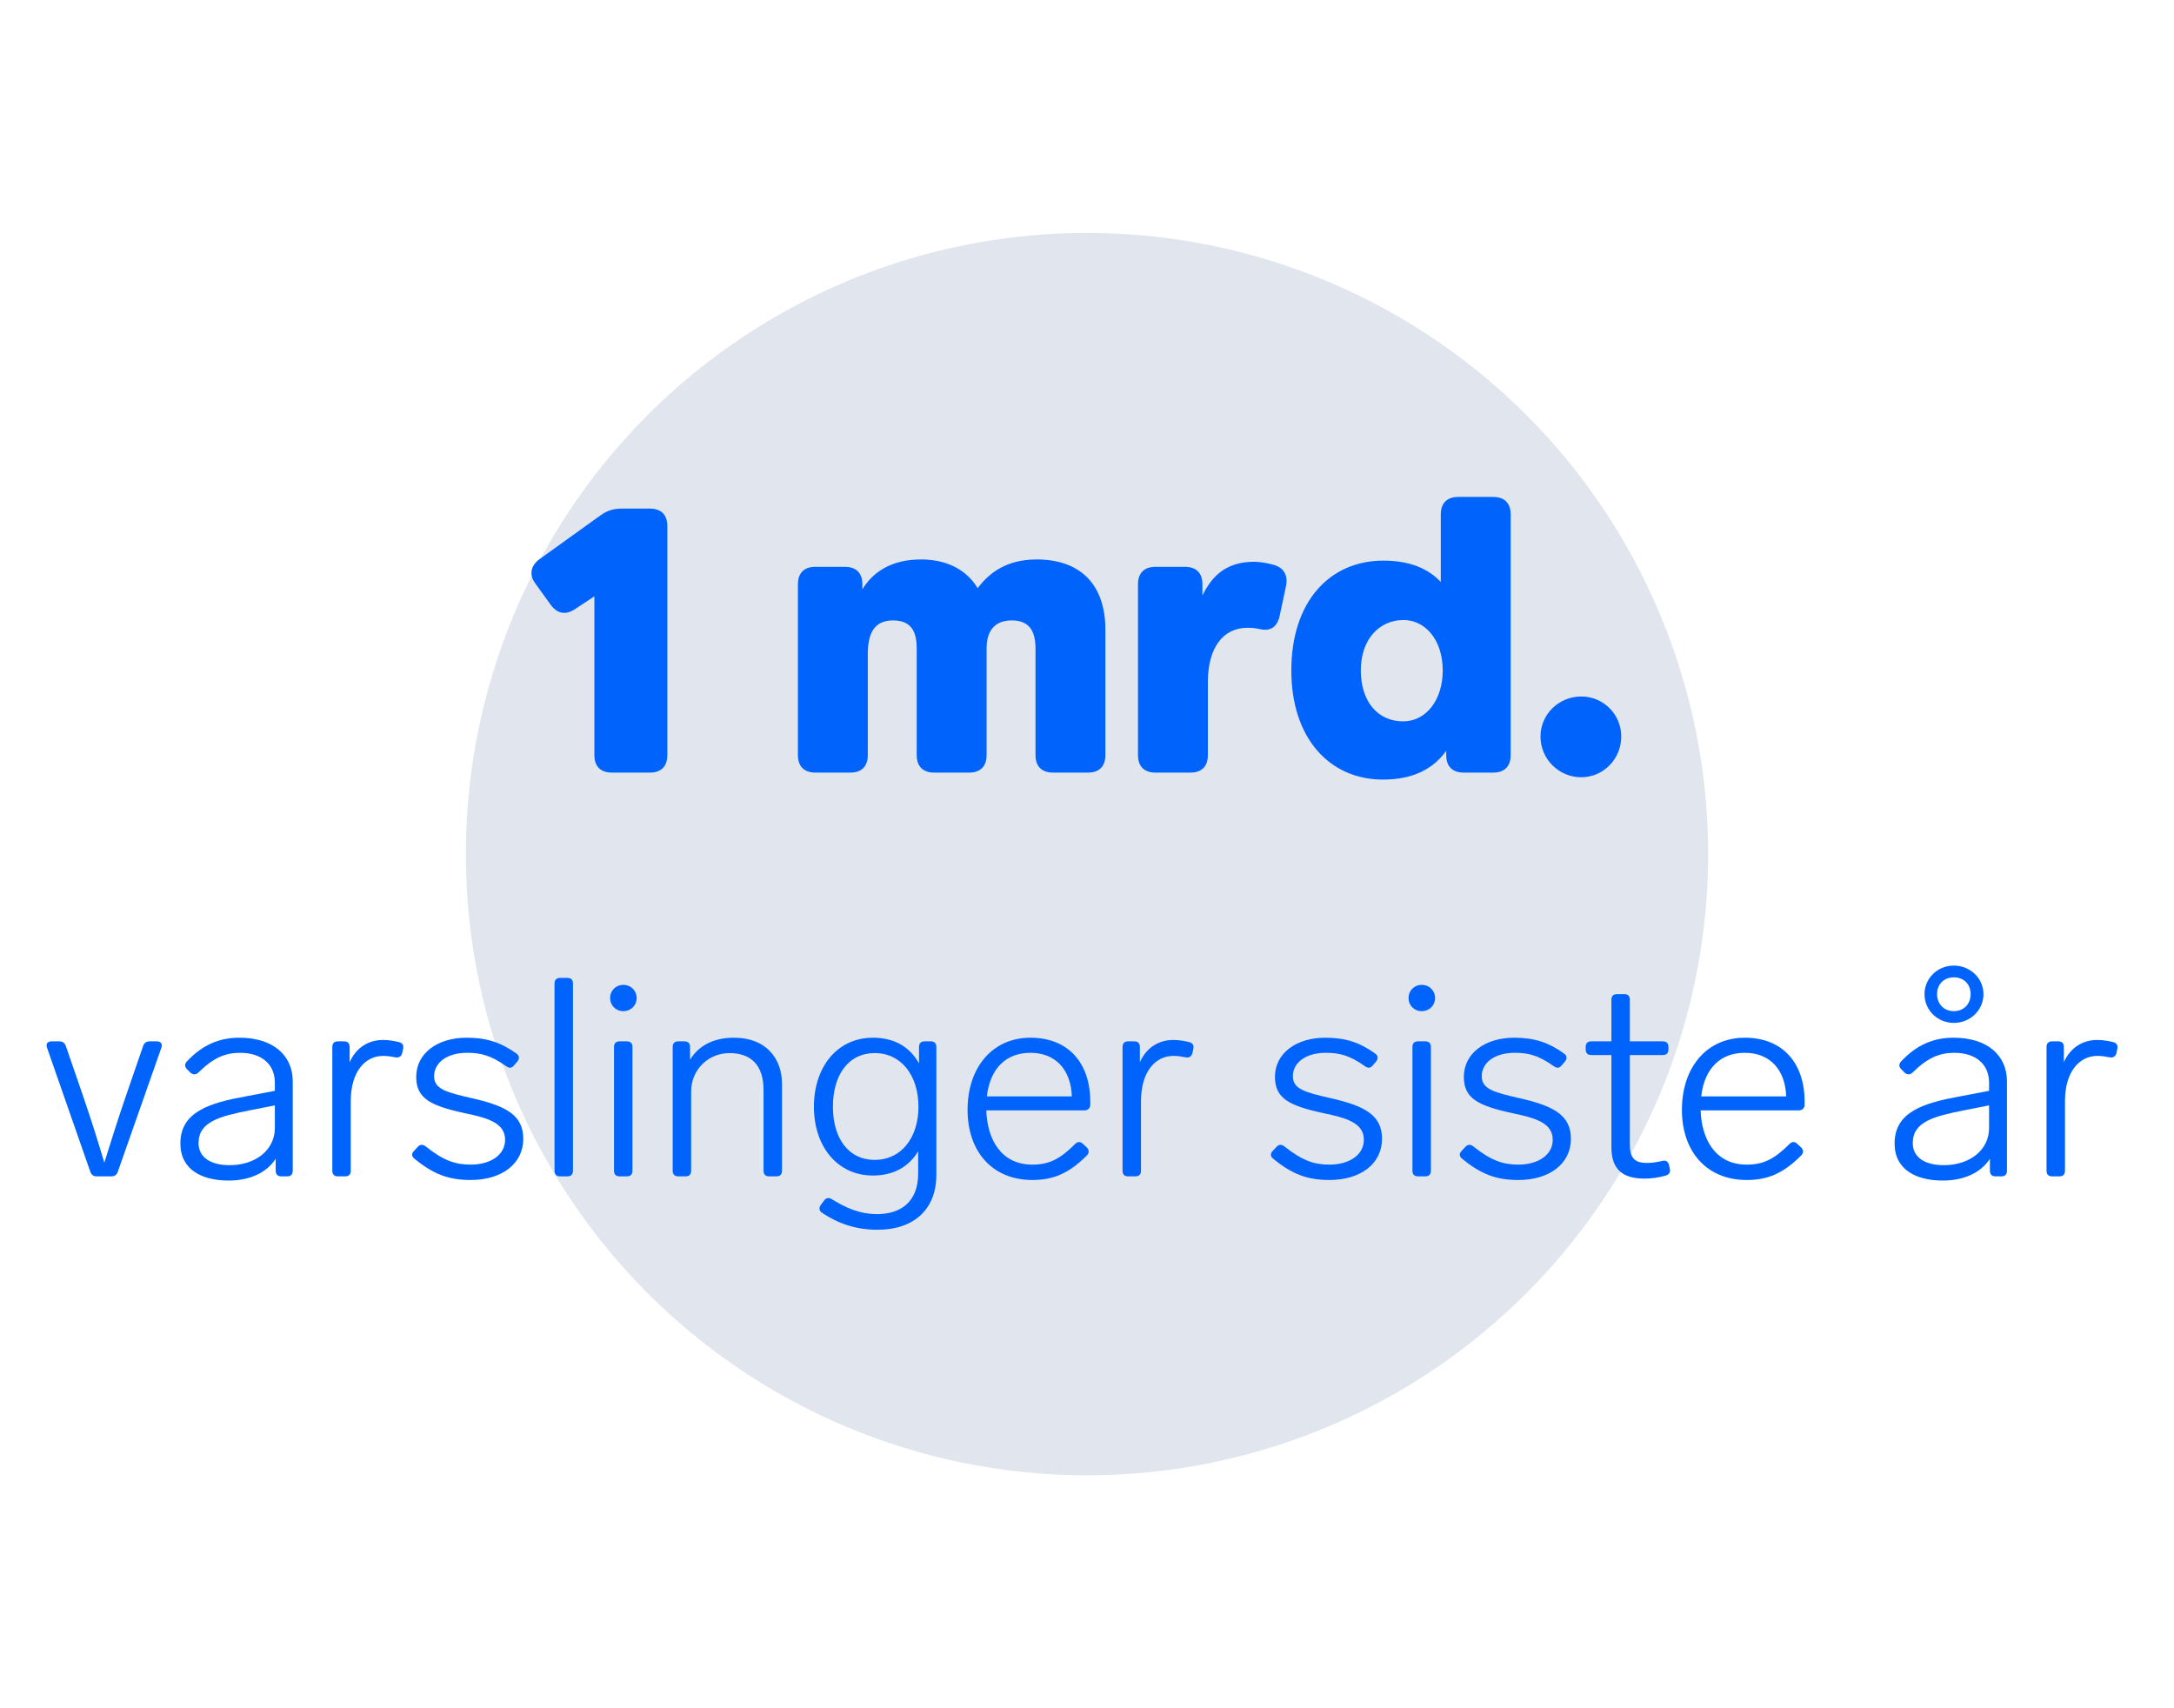 <svg width="140" height="110" viewBox="0 0 140 110" fill="none" xmlns="http://www.w3.org/2000/svg">
<circle cx="70" cy="55" r="40" fill="#E1E6EE"/>
<path d="M135.067 66.966C135.445 66.966 135.805 67.038 136.111 67.11C136.327 67.182 136.399 67.326 136.345 67.56L136.291 67.812C136.237 68.028 136.075 68.136 135.841 68.082C135.571 68.028 135.319 67.992 135.067 67.992C133.897 67.992 132.979 69.018 132.979 70.908V75.39C132.979 75.624 132.853 75.75 132.619 75.75H132.151C131.917 75.75 131.791 75.624 131.791 75.39V67.416C131.791 67.182 131.917 67.056 132.151 67.056H132.547C132.781 67.056 132.907 67.182 132.907 67.416V68.406C133.285 67.524 134.059 66.966 135.067 66.966Z" fill="#0063FB"/>
<path d="M125.823 65.868C124.761 65.868 123.933 65.04 123.933 64.014C123.933 63.006 124.761 62.178 125.823 62.178C126.885 62.178 127.731 63.006 127.731 64.014C127.731 65.04 126.885 65.868 125.823 65.868ZM125.823 62.934C125.193 62.934 124.743 63.366 124.743 64.014C124.743 64.662 125.193 65.112 125.823 65.112C126.453 65.112 126.903 64.662 126.903 64.014C126.903 63.366 126.453 62.934 125.823 62.934ZM125.805 66.822C128.019 66.822 129.243 67.992 129.243 69.63V75.39C129.243 75.624 129.117 75.75 128.883 75.75H128.505C128.271 75.75 128.145 75.624 128.145 75.39V74.616C127.533 75.57 126.381 76.02 125.121 76.02C123.411 76.02 122.007 75.336 122.007 73.626C122.007 71.574 123.933 71.016 126.201 70.602L128.091 70.242V69.72C128.091 68.478 127.173 67.794 125.859 67.794C124.887 67.794 124.131 68.118 123.177 69.054C123.015 69.216 122.817 69.216 122.655 69.072L122.439 68.856C122.277 68.694 122.259 68.514 122.457 68.316C123.447 67.272 124.527 66.822 125.805 66.822ZM125.175 75.03C126.867 75.03 128.091 74.04 128.091 72.636V71.178L126.453 71.502C124.563 71.88 123.177 72.222 123.177 73.608C123.177 74.508 123.933 75.03 125.175 75.03Z" fill="#0063FB"/>
<path d="M115.241 73.662C115.403 73.5 115.583 73.5 115.745 73.662L115.979 73.878C116.141 74.04 116.159 74.22 115.997 74.4C114.827 75.57 113.819 75.984 112.487 75.984C109.913 75.984 108.311 74.166 108.311 71.466C108.311 68.73 109.913 66.822 112.361 66.822C114.791 66.822 116.213 68.442 116.213 70.944V71.16C116.195 71.376 116.051 71.502 115.835 71.502H109.517C109.571 73.266 110.399 74.994 112.487 74.994C113.567 74.994 114.269 74.634 115.241 73.662ZM112.361 67.794C110.849 67.794 109.769 68.73 109.553 70.602H115.025C114.971 68.928 114.017 67.794 112.361 67.794Z" fill="#0063FB"/>
<path d="M107.028 74.76C107.262 74.688 107.424 74.796 107.478 75.012L107.532 75.246C107.586 75.48 107.496 75.624 107.28 75.696C106.794 75.84 106.308 75.894 105.894 75.894C104.292 75.894 103.77 75.102 103.77 73.86V67.938H102.474C102.24 67.938 102.114 67.812 102.114 67.578V67.416C102.114 67.182 102.24 67.056 102.474 67.056H103.77V64.374C103.77 64.14 103.896 64.014 104.13 64.014H104.598C104.832 64.014 104.958 64.14 104.958 64.374V67.056H107.082C107.316 67.056 107.442 67.182 107.442 67.416V67.578C107.442 67.812 107.316 67.938 107.082 67.938H104.958V73.698C104.958 74.562 105.264 74.886 106.056 74.886C106.344 74.886 106.632 74.85 107.028 74.76Z" fill="#0063FB"/>
<path d="M97.508 66.822C98.786 66.822 99.704 67.11 100.73 67.848C100.91 67.974 100.928 68.172 100.784 68.352L100.568 68.604C100.424 68.784 100.262 68.802 100.064 68.658C99.074 67.956 98.426 67.794 97.544 67.794C96.23 67.794 95.42 68.442 95.42 69.306C95.42 70.152 96.266 70.35 97.904 70.728C100.118 71.232 101.162 71.844 101.162 73.338C101.162 74.94 99.776 75.984 97.778 75.984C96.374 75.984 95.384 75.624 94.16 74.616C93.962 74.472 93.962 74.274 94.124 74.112L94.358 73.86C94.502 73.698 94.682 73.662 94.88 73.824C96.014 74.724 96.77 74.994 97.778 74.994C99.038 74.994 99.992 74.382 99.992 73.392C99.992 72.312 98.876 71.988 97.4 71.682C95.168 71.196 94.268 70.728 94.268 69.342C94.268 67.812 95.654 66.822 97.508 66.822Z" fill="#0063FB"/>
<path d="M91.551 65.112C91.065 65.112 90.705 64.734 90.705 64.266C90.705 63.798 91.065 63.42 91.551 63.42C92.055 63.42 92.415 63.798 92.415 64.266C92.415 64.734 92.055 65.112 91.551 65.112ZM91.785 67.056C92.019 67.056 92.145 67.182 92.145 67.416V75.39C92.145 75.624 92.019 75.75 91.785 75.75H91.317C91.083 75.75 90.957 75.624 90.957 75.39V67.416C90.957 67.182 91.083 67.056 91.317 67.056H91.785Z" fill="#0063FB"/>
<path d="M85.344 66.822C86.622 66.822 87.54 67.11 88.566 67.848C88.746 67.974 88.764 68.172 88.62 68.352L88.404 68.604C88.26 68.784 88.098 68.802 87.9 68.658C86.91 67.956 86.262 67.794 85.38 67.794C84.066 67.794 83.256 68.442 83.256 69.306C83.256 70.152 84.102 70.35 85.74 70.728C87.954 71.232 88.998 71.844 88.998 73.338C88.998 74.94 87.612 75.984 85.614 75.984C84.21 75.984 83.22 75.624 81.996 74.616C81.798 74.472 81.798 74.274 81.96 74.112L82.194 73.86C82.338 73.698 82.518 73.662 82.716 73.824C83.85 74.724 84.606 74.994 85.614 74.994C86.874 74.994 87.828 74.382 87.828 73.392C87.828 72.312 86.712 71.988 85.236 71.682C83.004 71.196 82.104 70.728 82.104 69.342C82.104 67.812 83.49 66.822 85.344 66.822Z" fill="#0063FB"/>
<path d="M75.565 66.966C75.943 66.966 76.303 67.038 76.609 67.11C76.825 67.182 76.897 67.326 76.843 67.56L76.789 67.812C76.735 68.028 76.573 68.136 76.339 68.082C76.069 68.028 75.817 67.992 75.565 67.992C74.395 67.992 73.477 69.018 73.477 70.908V75.39C73.477 75.624 73.351 75.75 73.117 75.75H72.649C72.415 75.75 72.289 75.624 72.289 75.39V67.416C72.289 67.182 72.415 67.056 72.649 67.056H73.045C73.279 67.056 73.405 67.182 73.405 67.416V68.406C73.783 67.524 74.557 66.966 75.565 66.966Z" fill="#0063FB"/>
<path d="M69.239 73.662C69.401 73.5 69.581 73.5 69.743 73.662L69.977 73.878C70.139 74.04 70.157 74.22 69.995 74.4C68.825 75.57 67.817 75.984 66.485 75.984C63.911 75.984 62.309 74.166 62.309 71.466C62.309 68.73 63.911 66.822 66.359 66.822C68.789 66.822 70.211 68.442 70.211 70.944V71.16C70.193 71.376 70.049 71.502 69.833 71.502H63.515C63.569 73.266 64.397 74.994 66.485 74.994C67.565 74.994 68.267 74.634 69.239 73.662ZM66.359 67.794C64.847 67.794 63.767 68.73 63.551 70.602H69.023C68.969 68.928 68.015 67.794 66.359 67.794Z" fill="#0063FB"/>
<path d="M59.182 67.416C59.182 67.182 59.308 67.056 59.542 67.056H59.938C60.172 67.056 60.298 67.182 60.298 67.416V75.66C60.298 77.838 58.894 79.188 56.5 79.188C55.132 79.188 53.98 78.792 52.954 78.108C52.756 77.982 52.72 77.802 52.846 77.604L53.062 77.316C53.188 77.136 53.368 77.1 53.548 77.208C54.484 77.784 55.348 78.18 56.5 78.18C57.94 78.18 59.128 77.442 59.128 75.57V74.13C58.534 75.12 57.562 75.696 56.212 75.696C53.926 75.696 52.414 73.824 52.414 71.268C52.414 68.694 53.926 66.822 56.212 66.822C57.616 66.822 58.606 67.434 59.182 68.478V67.416ZM56.338 74.688C58.048 74.688 59.146 73.248 59.146 71.268C59.146 69.27 58.048 67.812 56.338 67.812C54.592 67.812 53.638 69.27 53.638 71.268C53.638 73.248 54.592 74.688 56.338 74.688Z" fill="#0063FB"/>
<path d="M47.244 66.822C49.404 66.822 50.358 68.226 50.358 69.792V75.39C50.358 75.624 50.232 75.75 49.998 75.75H49.53C49.296 75.75 49.17 75.624 49.17 75.39V70.188C49.17 68.604 48.378 67.812 46.974 67.812C45.606 67.812 44.508 68.892 44.508 70.278V75.39C44.508 75.624 44.382 75.75 44.148 75.75H43.68C43.446 75.75 43.32 75.624 43.32 75.39V67.416C43.32 67.182 43.446 67.056 43.68 67.056H44.076C44.31 67.056 44.436 67.182 44.436 67.416V68.244C45.03 67.254 46.074 66.822 47.244 66.822Z" fill="#0063FB"/>
<path d="M40.135 65.112C39.649 65.112 39.289 64.734 39.289 64.266C39.289 63.798 39.649 63.42 40.135 63.42C40.639 63.42 40.999 63.798 40.999 64.266C40.999 64.734 40.639 65.112 40.135 65.112ZM40.369 67.056C40.603 67.056 40.729 67.182 40.729 67.416V75.39C40.729 75.624 40.603 75.75 40.369 75.75H39.901C39.667 75.75 39.541 75.624 39.541 75.39V67.416C39.541 67.182 39.667 67.056 39.901 67.056H40.369Z" fill="#0063FB"/>
<path d="M36.538 62.97C36.772 62.97 36.898 63.096 36.898 63.33V75.39C36.898 75.624 36.772 75.75 36.538 75.75H36.07C35.836 75.75 35.71 75.624 35.71 75.39V63.33C35.71 63.096 35.836 62.97 36.07 62.97H36.538Z" fill="#0063FB"/>
<path d="M30.043 66.822C31.321 66.822 32.239 67.11 33.265 67.848C33.445 67.974 33.463 68.172 33.319 68.352L33.103 68.604C32.959 68.784 32.797 68.802 32.599 68.658C31.609 67.956 30.961 67.794 30.079 67.794C28.765 67.794 27.955 68.442 27.955 69.306C27.955 70.152 28.801 70.35 30.439 70.728C32.653 71.232 33.697 71.844 33.697 73.338C33.697 74.94 32.311 75.984 30.313 75.984C28.909 75.984 27.919 75.624 26.695 74.616C26.497 74.472 26.497 74.274 26.659 74.112L26.893 73.86C27.037 73.698 27.217 73.662 27.415 73.824C28.549 74.724 29.305 74.994 30.313 74.994C31.573 74.994 32.527 74.382 32.527 73.392C32.527 72.312 31.411 71.988 29.935 71.682C27.703 71.196 26.803 70.728 26.803 69.342C26.803 67.812 28.189 66.822 30.043 66.822Z" fill="#0063FB"/>
<path d="M24.676 66.966C25.054 66.966 25.414 67.038 25.72 67.11C25.936 67.182 26.008 67.326 25.954 67.56L25.9 67.812C25.846 68.028 25.684 68.136 25.45 68.082C25.18 68.028 24.928 67.992 24.676 67.992C23.506 67.992 22.588 69.018 22.588 70.908V75.39C22.588 75.624 22.462 75.75 22.228 75.75H21.76C21.526 75.75 21.4 75.624 21.4 75.39V67.416C21.4 67.182 21.526 67.056 21.76 67.056H22.156C22.39 67.056 22.516 67.182 22.516 67.416V68.406C22.894 67.524 23.668 66.966 24.676 66.966Z" fill="#0063FB"/>
<path d="M15.414 66.822C17.628 66.822 18.852 67.992 18.852 69.63V75.39C18.852 75.624 18.726 75.75 18.492 75.75H18.114C17.88 75.75 17.754 75.624 17.754 75.39V74.616C17.142 75.57 15.99 76.02 14.73 76.02C13.02 76.02 11.616 75.336 11.616 73.626C11.616 71.574 13.542 71.016 15.81 70.602L17.7 70.242V69.72C17.7 68.478 16.782 67.794 15.468 67.794C14.496 67.794 13.74 68.118 12.786 69.054C12.624 69.216 12.426 69.216 12.264 69.072L12.048 68.856C11.886 68.694 11.868 68.514 12.066 68.316C13.056 67.272 14.136 66.822 15.414 66.822ZM14.784 75.03C16.476 75.03 17.7 74.04 17.7 72.636V71.178L16.062 71.502C14.172 71.88 12.786 72.222 12.786 73.608C12.786 74.508 13.542 75.03 14.784 75.03Z" fill="#0063FB"/>
<path d="M9.221 67.344C9.293 67.146 9.437 67.056 9.635 67.056H10.103C10.355 67.056 10.481 67.218 10.391 67.47L7.583 75.462C7.511 75.66 7.367 75.75 7.169 75.75H6.233C6.035 75.75 5.891 75.66 5.819 75.462L3.029 67.47C2.939 67.218 3.065 67.056 3.317 67.056H3.821C4.019 67.056 4.163 67.146 4.235 67.344L5.297 70.422C5.909 72.204 6.359 73.662 6.719 74.868C7.097 73.662 7.547 72.204 8.159 70.422L9.221 67.344Z" fill="#0063FB"/>
<path d="M101.829 50.05C100.379 50.05 99.204 48.875 99.204 47.425C99.204 46 100.379 44.85 101.829 44.85C103.254 44.85 104.404 46 104.404 47.425C104.404 48.875 103.254 50.05 101.829 50.05Z" fill="#0063FB"/>
<path d="M92.783 33.125C92.783 32.4 93.183 32 93.908 32H96.158C96.883 32 97.283 32.4 97.283 33.125V48.625C97.283 49.35 96.883 49.75 96.158 49.75H94.258C93.533 49.75 93.133 49.35 93.133 48.625V48.35C92.283 49.525 90.983 50.2 89.058 50.2C85.633 50.2 83.158 47.55 83.158 43.175C83.158 38.7 85.658 36.1 89.083 36.1C90.758 36.1 91.958 36.6 92.783 37.475V33.125ZM90.358 46.45C91.858 46.45 92.908 45.05 92.908 43.175C92.908 41.175 91.758 39.925 90.383 39.925C88.858 39.925 87.633 41.125 87.633 43.175C87.633 45.125 88.683 46.45 90.358 46.45Z" fill="#0063FB"/>
<path d="M80.758 36.175C81.133 36.175 81.583 36.25 82.033 36.375C82.708 36.575 82.958 37.075 82.808 37.775L82.408 39.65C82.258 40.35 81.833 40.65 81.208 40.525C80.858 40.45 80.633 40.425 80.333 40.425C78.733 40.425 77.783 41.75 77.783 43.925V48.625C77.783 49.35 77.383 49.75 76.658 49.75H74.408C73.683 49.75 73.283 49.35 73.283 48.625V37.625C73.283 36.9 73.683 36.5 74.408 36.5H76.308C77.033 36.5 77.433 36.9 77.433 37.625V38.35C78.058 37.05 79.008 36.175 80.758 36.175Z" fill="#0063FB"/>
<path d="M66.759 36.025C69.559 36.025 71.184 37.625 71.184 40.55V48.625C71.184 49.35 70.784 49.75 70.059 49.75H67.809C67.084 49.75 66.684 49.35 66.684 48.625V41.775C66.684 40.775 66.384 39.95 65.159 39.95C64.009 39.95 63.534 40.675 63.534 41.75V48.625C63.534 49.35 63.134 49.75 62.409 49.75H60.159C59.434 49.75 59.034 49.35 59.034 48.625V41.775C59.034 40.775 58.759 39.95 57.509 39.95C56.234 39.95 55.884 40.875 55.884 42.125V48.625C55.884 49.35 55.484 49.75 54.759 49.75H52.509C51.784 49.75 51.384 49.35 51.384 48.625V37.625C51.384 36.9 51.784 36.5 52.509 36.5H54.409C55.134 36.5 55.534 36.9 55.534 37.625V37.95C56.184 36.875 57.359 36.025 59.309 36.025C60.959 36.025 62.234 36.675 62.959 37.875C63.709 36.875 64.834 36.025 66.759 36.025Z" fill="#0063FB"/>
<path d="M38.651 33.2C39.1 32.875 39.501 32.75 40.05 32.75H41.85C42.575 32.75 42.975 33.15 42.975 33.875V48.625C42.975 49.35 42.575 49.75 41.85 49.75H39.401C38.675 49.75 38.276 49.35 38.276 48.625V38.4L37.026 39.225C36.425 39.625 35.876 39.525 35.45 38.925L34.475 37.575C34.05 37 34.175 36.425 34.751 36L38.651 33.2Z" fill="#0063FB"/>
</svg>
